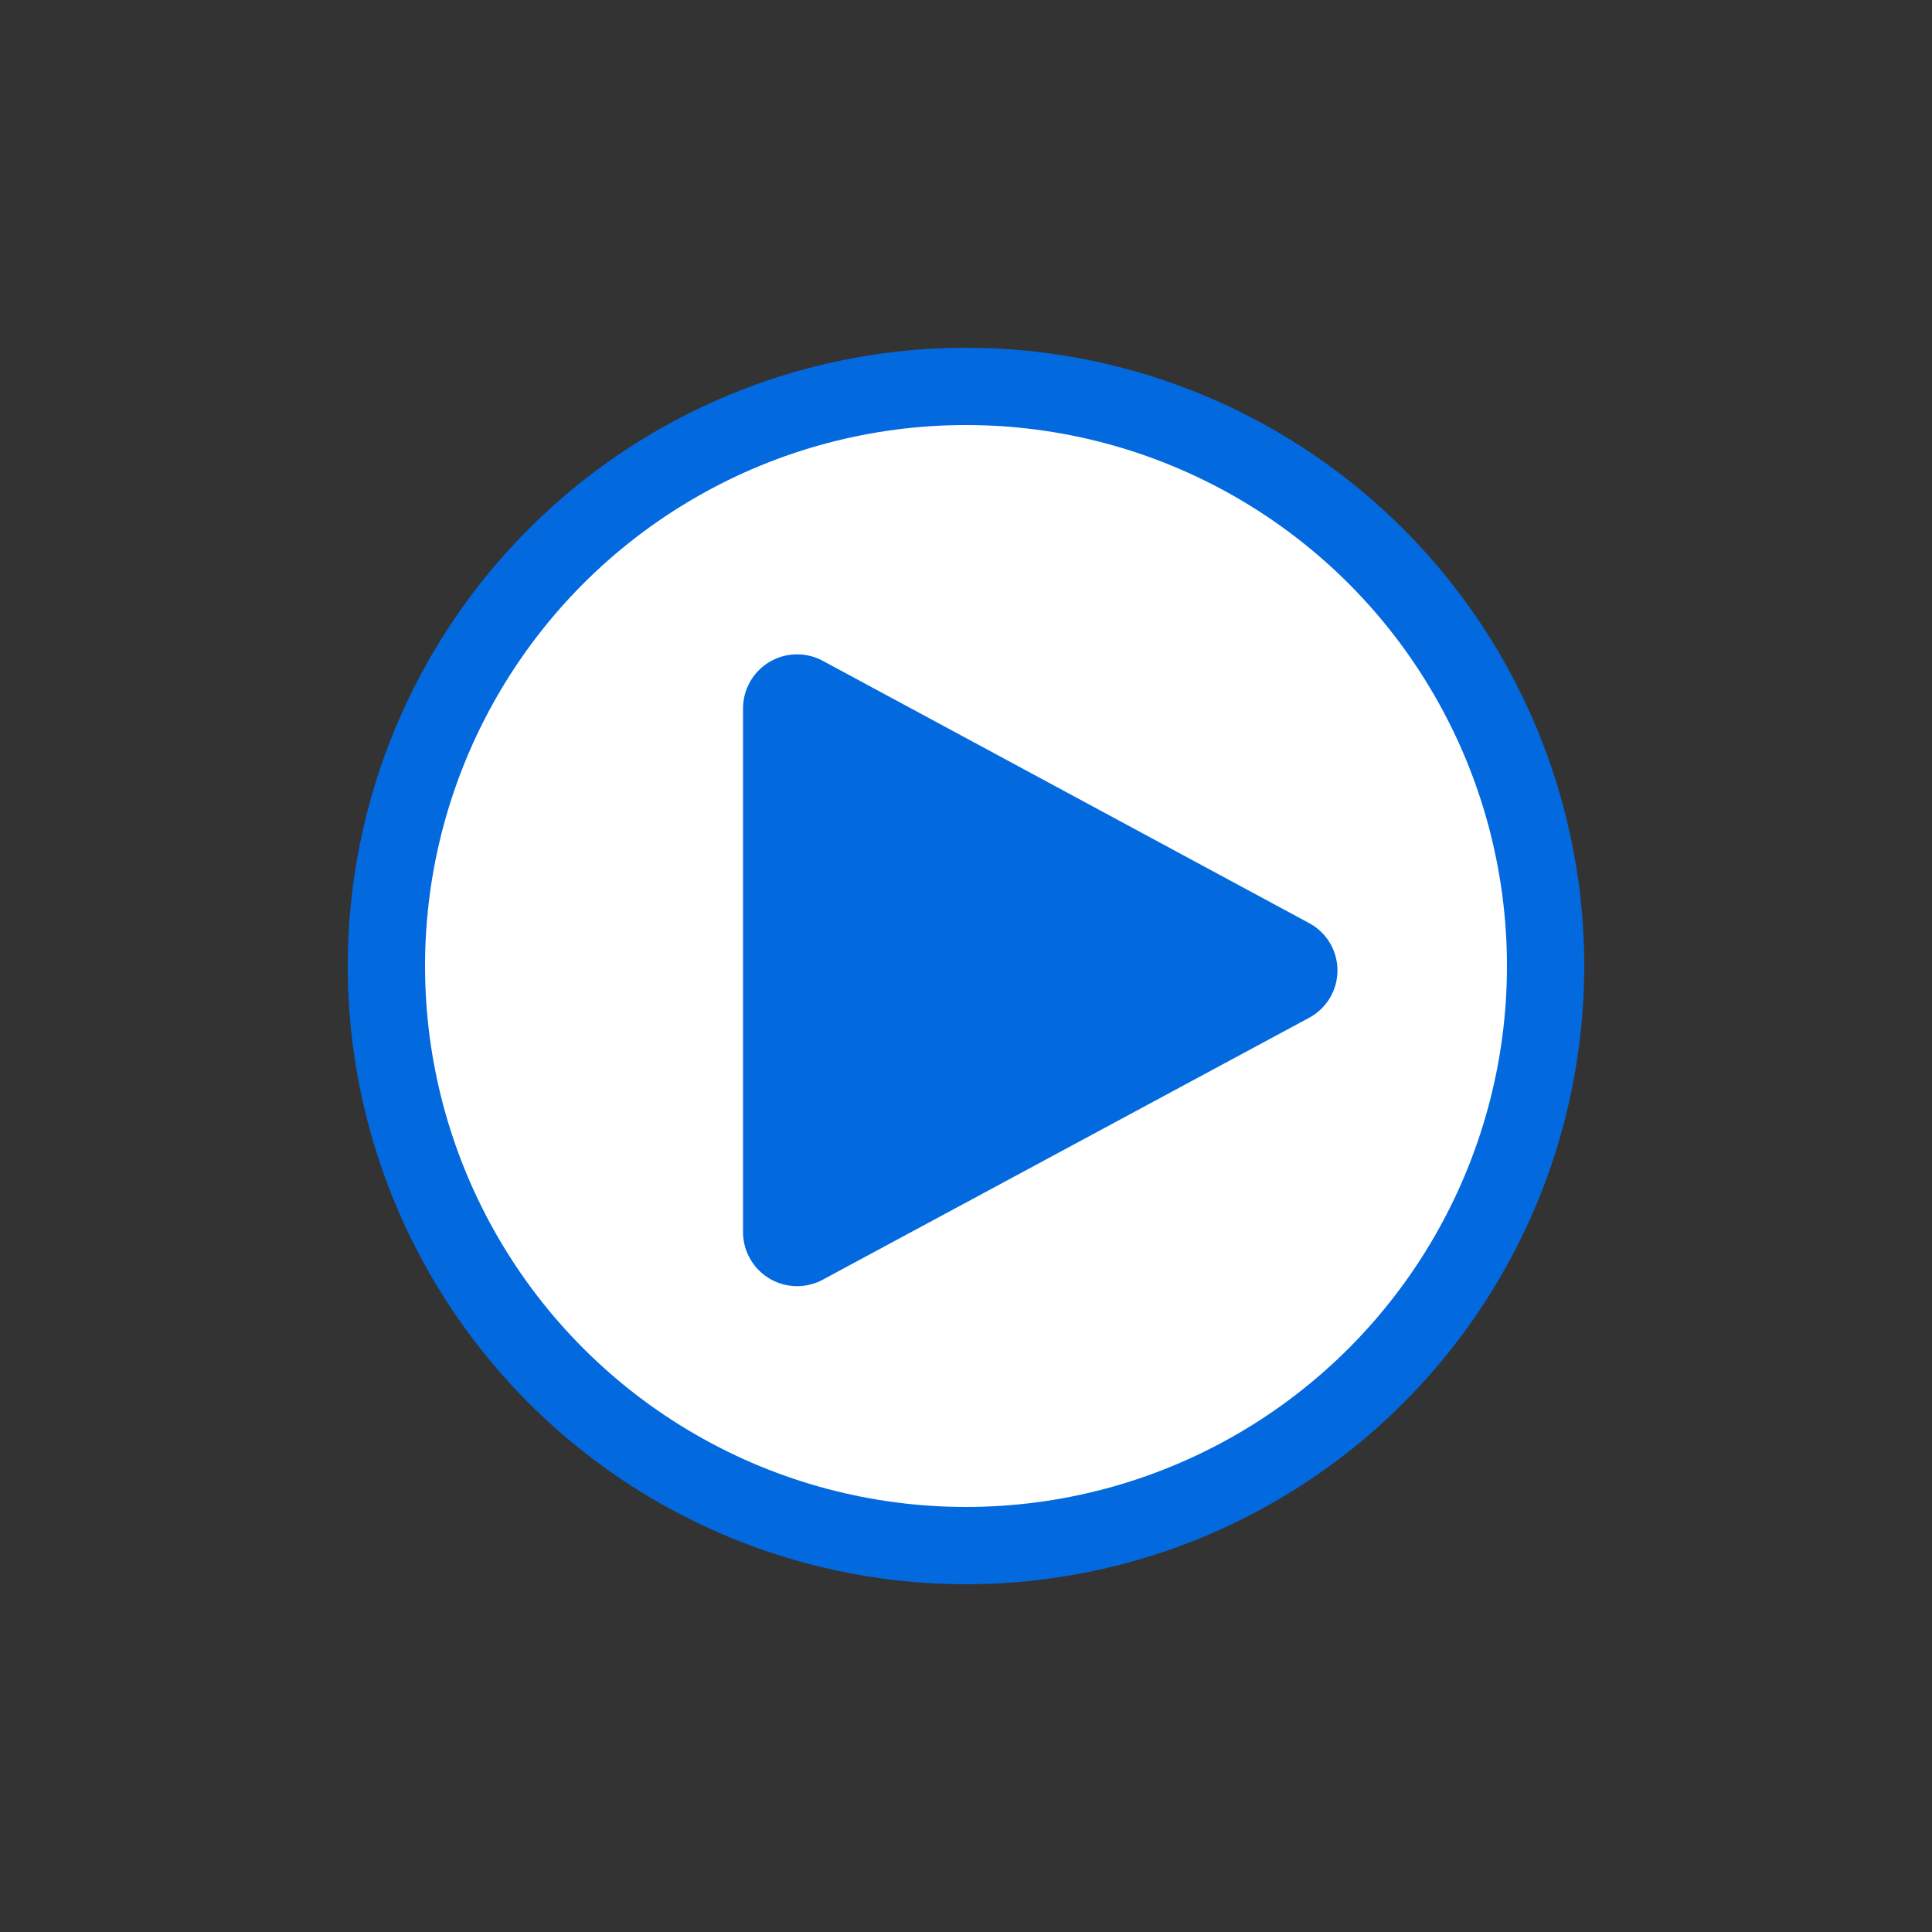 <svg id="envelope" xmlns="http://www.w3.org/2000/svg" viewBox="0 0 50 50"><rect x="0" y="0" width="50" height="50" fill="#333333" stroke="none"/><defs><style>.cls-1{fill:#fff;stroke:#0269df;stroke-miterlimit:10;stroke-width:2px;}.cls-2{fill:#0269df;}</style></defs><title>video_blue</title><circle class="cls-1" cx="25" cy="25" r="15"/><path class="cls-2" d="M19.23,18.33V31.9a1.4,1.4,0,0,0,2.06,1.22l12.59-6.78a1.39,1.39,0,0,0,0-2.45L21.29,17.1A1.4,1.4,0,0,0,19.23,18.33Z"/></svg>